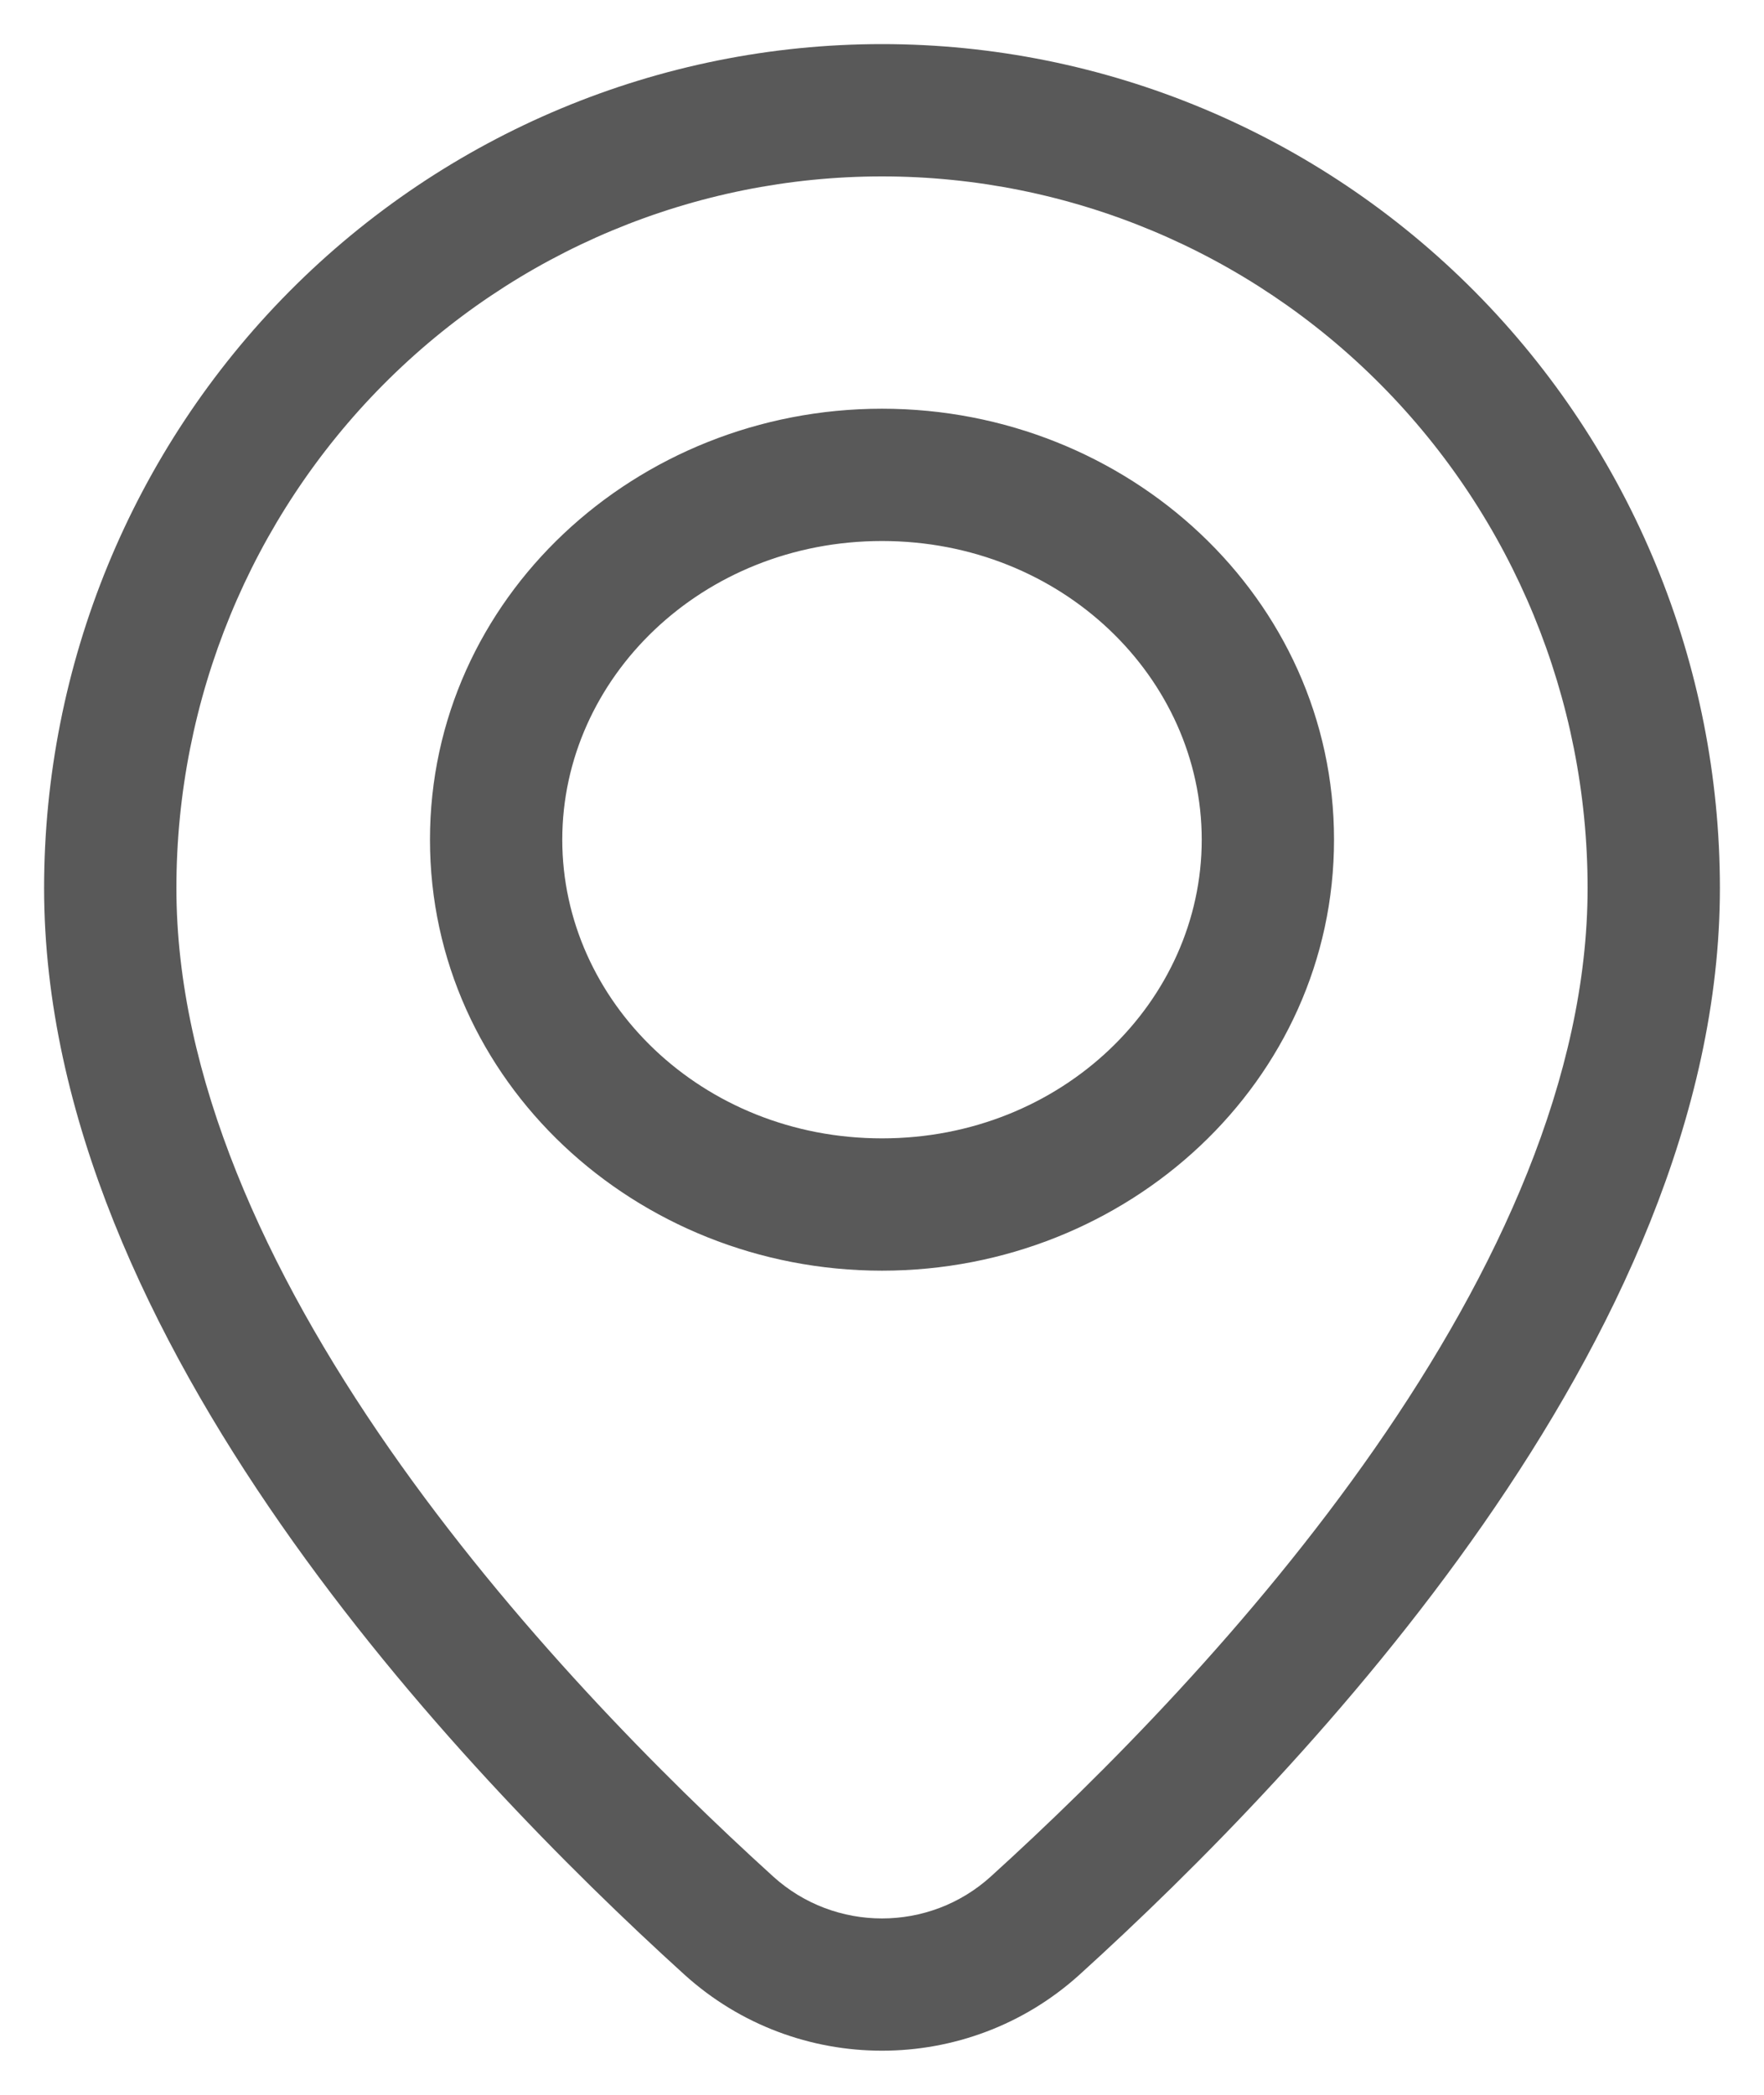 <svg width="16" height="19" viewBox="0 0 16 19" fill="none" xmlns="http://www.w3.org/2000/svg">
<path fill-rule="evenodd" clip-rule="evenodd" d="M8 1.6C6.304 1.6 4.677 2.279 3.476 3.489C2.275 4.699 1.6 6.342 1.6 8.055C1.6 9.765 2.413 11.532 3.532 13.14C4.644 14.737 6.01 16.11 7.013 17.02C7.572 17.527 8.428 17.527 8.987 17.02C9.99 16.11 11.356 14.737 12.468 13.14C13.587 11.532 14.4 9.765 14.4 8.055C14.4 6.342 13.725 4.699 12.524 3.489C11.323 2.279 9.696 1.6 8 1.6ZM2.624 2.644C4.049 1.208 5.983 0.4 8 0.4C10.017 0.4 11.951 1.208 13.376 2.644C14.8 4.08 15.6 6.027 15.6 8.055C15.6 10.124 14.629 12.136 13.453 13.825C12.27 15.525 10.831 16.967 9.793 17.909C8.777 18.83 7.223 18.83 6.207 17.909C5.169 16.967 3.73 15.525 2.547 13.825C1.371 12.136 0.4 10.124 0.4 8.055C0.4 6.027 1.2 4.08 2.624 2.644ZM3.9 7.616C3.9 5.426 5.768 3.707 8 3.707C10.232 3.707 12.1 5.426 12.1 7.616C12.1 9.806 10.232 11.525 8 11.525C5.768 11.525 3.9 9.806 3.9 7.616ZM8 4.907C6.366 4.907 5.1 6.151 5.1 7.616C5.1 9.081 6.366 10.325 8 10.325C9.634 10.325 10.9 9.081 10.9 7.616C10.9 6.151 9.634 4.907 8 4.907Z" fill="#595959"/>
</svg>
